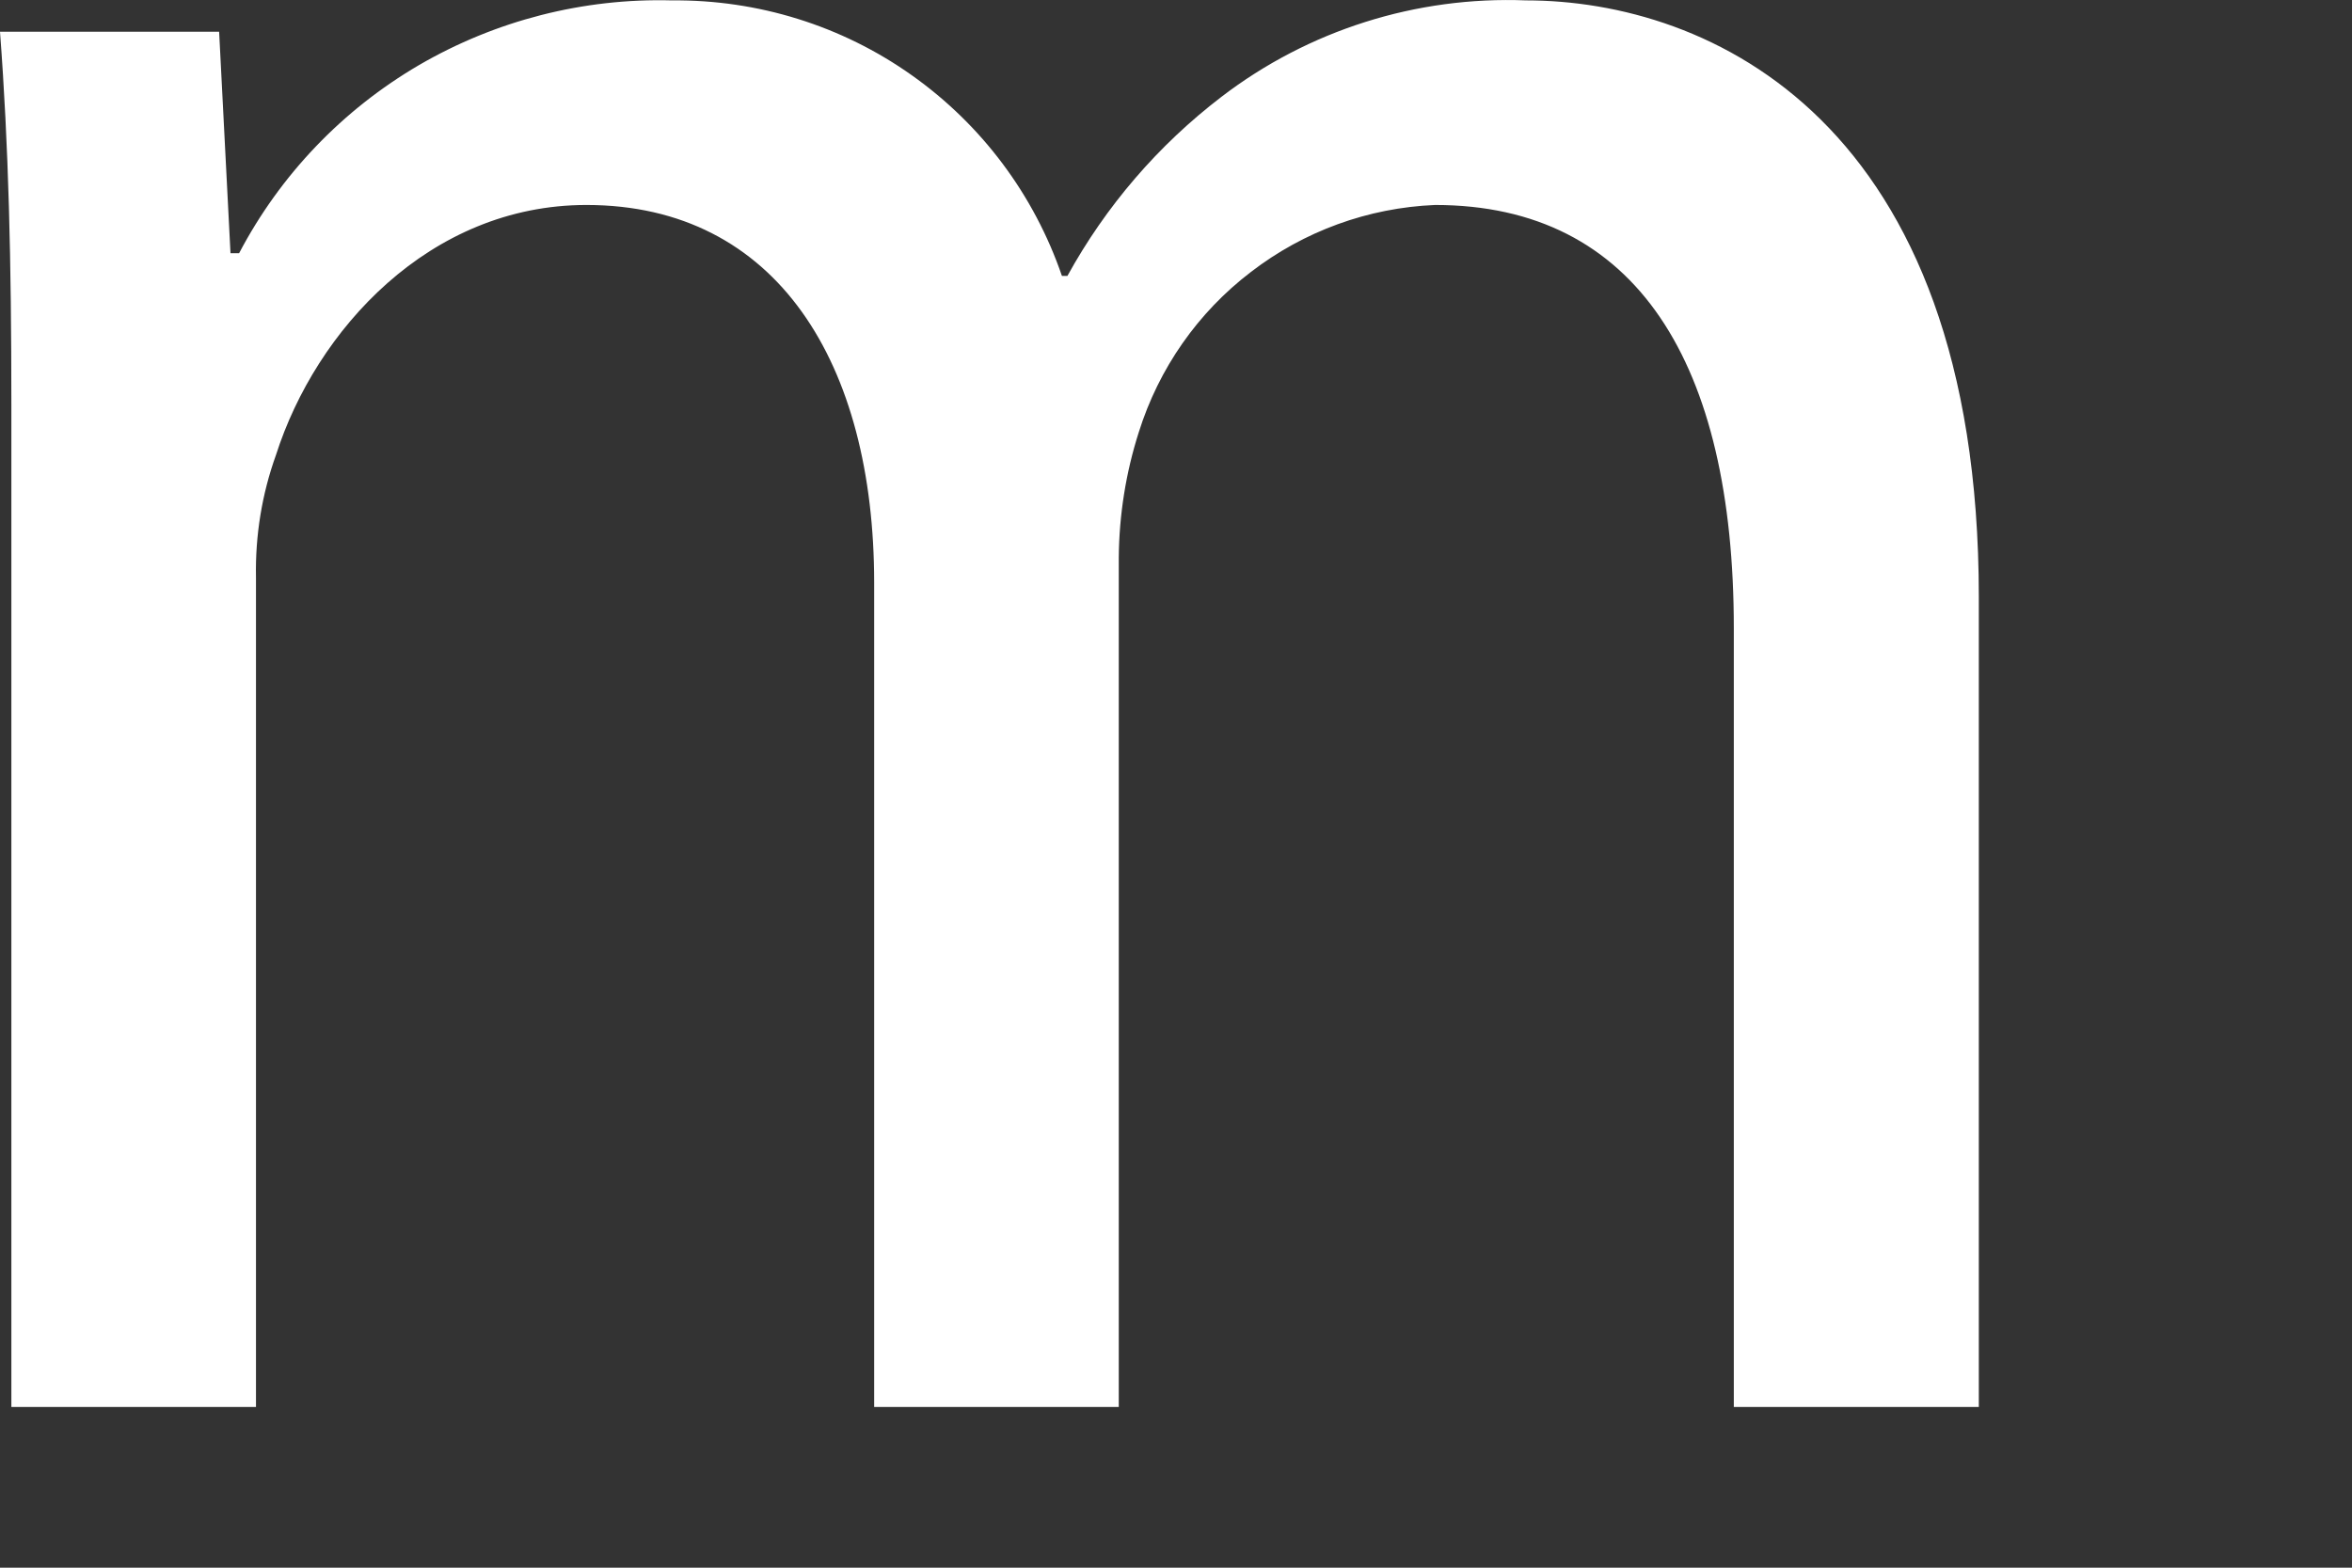 <?xml version="1.0" encoding="utf-8"?>
<svg xmlns="http://www.w3.org/2000/svg" fill="none" height="100%" overflow="visible" preserveAspectRatio="none" style="display: block;" viewBox="0 0 6 4" width="100%">
<rect x="0" y="0" width="6" height="4" fill="#333333" stroke="none"/>
<path d="M0.029 1.03C0.029 0.668 0.022 0.37 0 0.081H0.559L0.588 0.646H0.61C0.715 0.446 0.874 0.28 1.069 0.166C1.265 0.052 1.488 -0.005 1.714 0.001C1.933 -0.001 2.147 0.065 2.326 0.192C2.504 0.318 2.638 0.497 2.709 0.704H2.723C2.821 0.526 2.954 0.371 3.116 0.247C3.338 0.077 3.613 -0.01 3.893 0.001C4.358 0.001 5.048 0.305 5.048 1.523V3.59H4.423V1.603C4.423 0.929 4.176 0.523 3.661 0.523C3.49 0.53 3.326 0.59 3.191 0.694C3.056 0.797 2.956 0.94 2.905 1.103C2.872 1.206 2.855 1.314 2.854 1.422V3.59H2.23V1.487C2.23 0.929 1.983 0.523 1.496 0.523C1.096 0.523 0.806 0.842 0.704 1.161C0.668 1.261 0.651 1.367 0.653 1.473V3.59H0.029L0.029 1.03Z" fill="white" id="vector"/>
</svg>